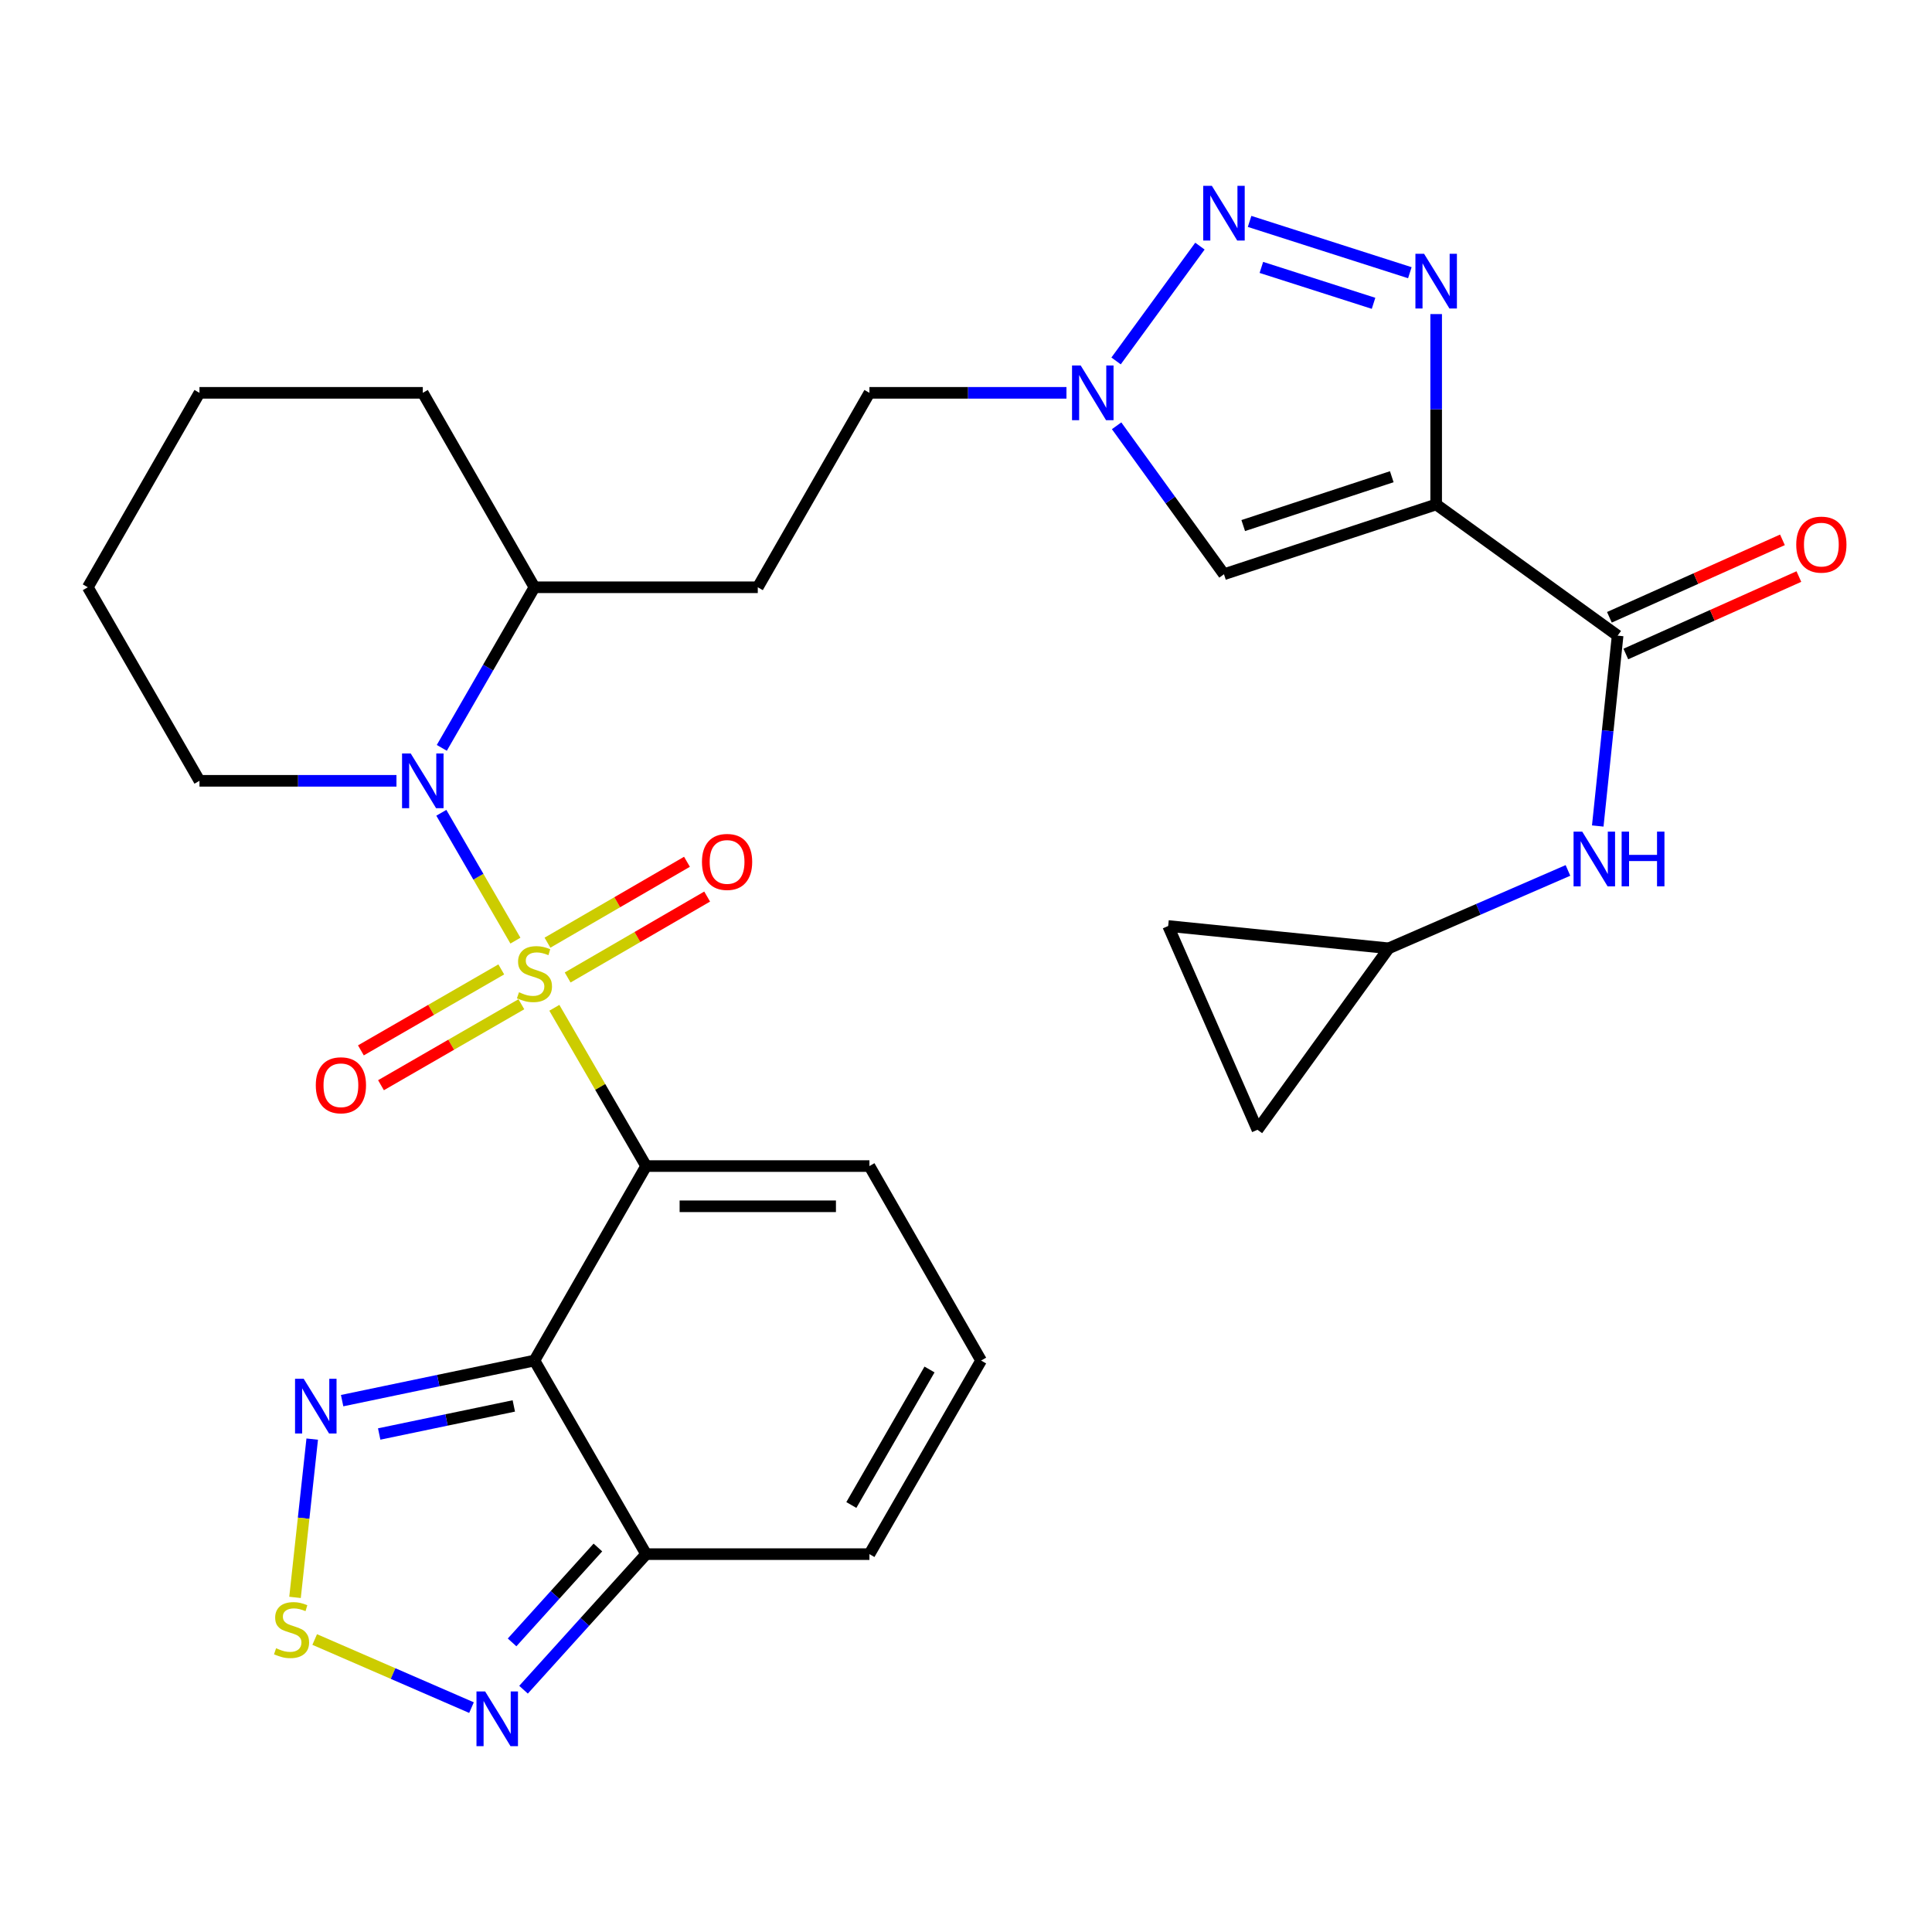 <?xml version='1.0' encoding='iso-8859-1'?>
<svg version='1.1' baseProfile='full'
              xmlns='http://www.w3.org/2000/svg'
                      xmlns:rdkit='http://www.rdkit.org/xml'
                      xmlns:xlink='http://www.w3.org/1999/xlink'
                  xml:space='preserve'
width='1000px' height='1000px' viewBox='0 0 1000 1000'>
<!-- END OF HEADER -->
<rect style='opacity:1.0;fill:#FFFFFF;stroke:none' width='1000' height='1000' x='0' y='0'> </rect>
<path class='bond-0' d='M 286.93,521.635 L 310.682,562.595' style='fill:none;fill-rule:evenodd;stroke:#CCCC00;stroke-width:6px;stroke-linecap:butt;stroke-linejoin:miter;stroke-opacity:1' />
<path class='bond-0' d='M 310.682,562.595 L 334.434,603.555' style='fill:none;fill-rule:evenodd;stroke:#000000;stroke-width:6px;stroke-linecap:butt;stroke-linejoin:miter;stroke-opacity:1' />
<path class='bond-3' d='M 266.779,486.873 L 247.605,453.785' style='fill:none;fill-rule:evenodd;stroke:#CCCC00;stroke-width:6px;stroke-linecap:butt;stroke-linejoin:miter;stroke-opacity:1' />
<path class='bond-3' d='M 247.605,453.785 L 228.431,420.698' style='fill:none;fill-rule:evenodd;stroke:#0000FF;stroke-width:6px;stroke-linecap:butt;stroke-linejoin:miter;stroke-opacity:1' />
<path class='bond-14' d='M 259.46,501.763 L 223.129,522.717' style='fill:none;fill-rule:evenodd;stroke:#CCCC00;stroke-width:6px;stroke-linecap:butt;stroke-linejoin:miter;stroke-opacity:1' />
<path class='bond-14' d='M 223.129,522.717 L 186.799,543.671' style='fill:none;fill-rule:evenodd;stroke:#FF0000;stroke-width:6px;stroke-linecap:butt;stroke-linejoin:miter;stroke-opacity:1' />
<path class='bond-14' d='M 269.861,519.795 L 233.53,540.75' style='fill:none;fill-rule:evenodd;stroke:#CCCC00;stroke-width:6px;stroke-linecap:butt;stroke-linejoin:miter;stroke-opacity:1' />
<path class='bond-14' d='M 233.53,540.75 L 197.2,561.704' style='fill:none;fill-rule:evenodd;stroke:#FF0000;stroke-width:6px;stroke-linecap:butt;stroke-linejoin:miter;stroke-opacity:1' />
<path class='bond-15' d='M 293.815,505.941 L 329.918,485.002' style='fill:none;fill-rule:evenodd;stroke:#CCCC00;stroke-width:6px;stroke-linecap:butt;stroke-linejoin:miter;stroke-opacity:1' />
<path class='bond-15' d='M 329.918,485.002 L 366.021,464.063' style='fill:none;fill-rule:evenodd;stroke:#FF0000;stroke-width:6px;stroke-linecap:butt;stroke-linejoin:miter;stroke-opacity:1' />
<path class='bond-15' d='M 283.371,487.933 L 319.474,466.994' style='fill:none;fill-rule:evenodd;stroke:#CCCC00;stroke-width:6px;stroke-linecap:butt;stroke-linejoin:miter;stroke-opacity:1' />
<path class='bond-15' d='M 319.474,466.994 L 355.577,446.055' style='fill:none;fill-rule:evenodd;stroke:#FF0000;stroke-width:6px;stroke-linecap:butt;stroke-linejoin:miter;stroke-opacity:1' />
<path class='bond-1' d='M 334.434,603.555 L 276.631,704.218' style='fill:none;fill-rule:evenodd;stroke:#000000;stroke-width:6px;stroke-linecap:butt;stroke-linejoin:miter;stroke-opacity:1' />
<path class='bond-16' d='M 334.434,603.555 L 450.017,603.555' style='fill:none;fill-rule:evenodd;stroke:#000000;stroke-width:6px;stroke-linecap:butt;stroke-linejoin:miter;stroke-opacity:1' />
<path class='bond-16' d='M 351.772,624.372 L 432.68,624.372' style='fill:none;fill-rule:evenodd;stroke:#000000;stroke-width:6px;stroke-linecap:butt;stroke-linejoin:miter;stroke-opacity:1' />
<path class='bond-8' d='M 276.631,704.218 L 226.858,714.594' style='fill:none;fill-rule:evenodd;stroke:#000000;stroke-width:6px;stroke-linecap:butt;stroke-linejoin:miter;stroke-opacity:1' />
<path class='bond-8' d='M 226.858,714.594 L 177.085,724.97' style='fill:none;fill-rule:evenodd;stroke:#0000FF;stroke-width:6px;stroke-linecap:butt;stroke-linejoin:miter;stroke-opacity:1' />
<path class='bond-8' d='M 265.948,727.71 L 231.106,734.973' style='fill:none;fill-rule:evenodd;stroke:#000000;stroke-width:6px;stroke-linecap:butt;stroke-linejoin:miter;stroke-opacity:1' />
<path class='bond-8' d='M 231.106,734.973 L 196.265,742.237' style='fill:none;fill-rule:evenodd;stroke:#0000FF;stroke-width:6px;stroke-linecap:butt;stroke-linejoin:miter;stroke-opacity:1' />
<path class='bond-9' d='M 276.631,704.218 L 334.434,804.419' style='fill:none;fill-rule:evenodd;stroke:#000000;stroke-width:6px;stroke-linecap:butt;stroke-linejoin:miter;stroke-opacity:1' />
<path class='bond-2' d='M 743.357,261.109 L 633.522,297.227' style='fill:none;fill-rule:evenodd;stroke:#000000;stroke-width:6px;stroke-linecap:butt;stroke-linejoin:miter;stroke-opacity:1' />
<path class='bond-2' d='M 720.378,246.751 L 643.494,272.034' style='fill:none;fill-rule:evenodd;stroke:#000000;stroke-width:6px;stroke-linecap:butt;stroke-linejoin:miter;stroke-opacity:1' />
<path class='bond-7' d='M 743.357,261.109 L 837.278,329.008' style='fill:none;fill-rule:evenodd;stroke:#000000;stroke-width:6px;stroke-linecap:butt;stroke-linejoin:miter;stroke-opacity:1' />
<path class='bond-33' d='M 743.357,261.109 L 743.357,211.837' style='fill:none;fill-rule:evenodd;stroke:#000000;stroke-width:6px;stroke-linecap:butt;stroke-linejoin:miter;stroke-opacity:1' />
<path class='bond-33' d='M 743.357,211.837 L 743.357,162.565' style='fill:none;fill-rule:evenodd;stroke:#0000FF;stroke-width:6px;stroke-linecap:butt;stroke-linejoin:miter;stroke-opacity:1' />
<path class='bond-18' d='M 228.677,387.096 L 252.654,345.533' style='fill:none;fill-rule:evenodd;stroke:#0000FF;stroke-width:6px;stroke-linecap:butt;stroke-linejoin:miter;stroke-opacity:1' />
<path class='bond-18' d='M 252.654,345.533 L 276.631,303.97' style='fill:none;fill-rule:evenodd;stroke:#000000;stroke-width:6px;stroke-linecap:butt;stroke-linejoin:miter;stroke-opacity:1' />
<path class='bond-26' d='M 205.21,404.148 L 154.228,404.148' style='fill:none;fill-rule:evenodd;stroke:#0000FF;stroke-width:6px;stroke-linecap:butt;stroke-linejoin:miter;stroke-opacity:1' />
<path class='bond-26' d='M 154.228,404.148 L 103.246,404.148' style='fill:none;fill-rule:evenodd;stroke:#000000;stroke-width:6px;stroke-linecap:butt;stroke-linejoin:miter;stroke-opacity:1' />
<path class='bond-4' d='M 729.734,141.154 L 646.787,114.603' style='fill:none;fill-rule:evenodd;stroke:#0000FF;stroke-width:6px;stroke-linecap:butt;stroke-linejoin:miter;stroke-opacity:1' />
<path class='bond-4' d='M 710.945,156.998 L 652.883,138.412' style='fill:none;fill-rule:evenodd;stroke:#0000FF;stroke-width:6px;stroke-linecap:butt;stroke-linejoin:miter;stroke-opacity:1' />
<path class='bond-5' d='M 621.079,127.395 L 577.681,186.819' style='fill:none;fill-rule:evenodd;stroke:#0000FF;stroke-width:6px;stroke-linecap:butt;stroke-linejoin:miter;stroke-opacity:1' />
<path class='bond-6' d='M 633.522,297.227 L 605.739,258.807' style='fill:none;fill-rule:evenodd;stroke:#000000;stroke-width:6px;stroke-linecap:butt;stroke-linejoin:miter;stroke-opacity:1' />
<path class='bond-6' d='M 605.739,258.807 L 577.957,220.386' style='fill:none;fill-rule:evenodd;stroke:#0000FF;stroke-width:6px;stroke-linecap:butt;stroke-linejoin:miter;stroke-opacity:1' />
<path class='bond-13' d='M 837.278,329.008 L 832.137,378.273' style='fill:none;fill-rule:evenodd;stroke:#000000;stroke-width:6px;stroke-linecap:butt;stroke-linejoin:miter;stroke-opacity:1' />
<path class='bond-13' d='M 832.137,378.273 L 826.996,427.537' style='fill:none;fill-rule:evenodd;stroke:#0000FF;stroke-width:6px;stroke-linecap:butt;stroke-linejoin:miter;stroke-opacity:1' />
<path class='bond-24' d='M 841.53,338.509 L 886.312,318.466' style='fill:none;fill-rule:evenodd;stroke:#000000;stroke-width:6px;stroke-linecap:butt;stroke-linejoin:miter;stroke-opacity:1' />
<path class='bond-24' d='M 886.312,318.466 L 931.093,298.423' style='fill:none;fill-rule:evenodd;stroke:#FF0000;stroke-width:6px;stroke-linecap:butt;stroke-linejoin:miter;stroke-opacity:1' />
<path class='bond-24' d='M 833.026,319.508 L 877.807,299.465' style='fill:none;fill-rule:evenodd;stroke:#000000;stroke-width:6px;stroke-linecap:butt;stroke-linejoin:miter;stroke-opacity:1' />
<path class='bond-24' d='M 877.807,299.465 L 922.589,279.422' style='fill:none;fill-rule:evenodd;stroke:#FF0000;stroke-width:6px;stroke-linecap:butt;stroke-linejoin:miter;stroke-opacity:1' />
<path class='bond-10' d='M 161.602,744.878 L 157.155,785.843' style='fill:none;fill-rule:evenodd;stroke:#0000FF;stroke-width:6px;stroke-linecap:butt;stroke-linejoin:miter;stroke-opacity:1' />
<path class='bond-10' d='M 157.155,785.843 L 152.708,826.808' style='fill:none;fill-rule:evenodd;stroke:#CCCC00;stroke-width:6px;stroke-linecap:butt;stroke-linejoin:miter;stroke-opacity:1' />
<path class='bond-12' d='M 334.434,804.419 L 302.705,839.505' style='fill:none;fill-rule:evenodd;stroke:#000000;stroke-width:6px;stroke-linecap:butt;stroke-linejoin:miter;stroke-opacity:1' />
<path class='bond-12' d='M 302.705,839.505 L 270.976,874.591' style='fill:none;fill-rule:evenodd;stroke:#0000FF;stroke-width:6px;stroke-linecap:butt;stroke-linejoin:miter;stroke-opacity:1' />
<path class='bond-12' d='M 309.475,800.982 L 287.265,825.542' style='fill:none;fill-rule:evenodd;stroke:#000000;stroke-width:6px;stroke-linecap:butt;stroke-linejoin:miter;stroke-opacity:1' />
<path class='bond-12' d='M 287.265,825.542 L 265.055,850.102' style='fill:none;fill-rule:evenodd;stroke:#0000FF;stroke-width:6px;stroke-linecap:butt;stroke-linejoin:miter;stroke-opacity:1' />
<path class='bond-31' d='M 334.434,804.419 L 450.017,804.419' style='fill:none;fill-rule:evenodd;stroke:#000000;stroke-width:6px;stroke-linecap:butt;stroke-linejoin:miter;stroke-opacity:1' />
<path class='bond-32' d='M 162.888,848.61 L 203.468,866.235' style='fill:none;fill-rule:evenodd;stroke:#CCCC00;stroke-width:6px;stroke-linecap:butt;stroke-linejoin:miter;stroke-opacity:1' />
<path class='bond-32' d='M 203.468,866.235 L 244.049,883.86' style='fill:none;fill-rule:evenodd;stroke:#0000FF;stroke-width:6px;stroke-linecap:butt;stroke-linejoin:miter;stroke-opacity:1' />
<path class='bond-11' d='M 551.993,203.329 L 501.005,203.329' style='fill:none;fill-rule:evenodd;stroke:#0000FF;stroke-width:6px;stroke-linecap:butt;stroke-linejoin:miter;stroke-opacity:1' />
<path class='bond-11' d='M 501.005,203.329 L 450.017,203.329' style='fill:none;fill-rule:evenodd;stroke:#000000;stroke-width:6px;stroke-linecap:butt;stroke-linejoin:miter;stroke-opacity:1' />
<path class='bond-17' d='M 811.574,450.529 L 765.177,470.685' style='fill:none;fill-rule:evenodd;stroke:#0000FF;stroke-width:6px;stroke-linecap:butt;stroke-linejoin:miter;stroke-opacity:1' />
<path class='bond-17' d='M 765.177,470.685 L 718.781,490.84' style='fill:none;fill-rule:evenodd;stroke:#000000;stroke-width:6px;stroke-linecap:butt;stroke-linejoin:miter;stroke-opacity:1' />
<path class='bond-21' d='M 450.017,603.555 L 507.82,704.218' style='fill:none;fill-rule:evenodd;stroke:#000000;stroke-width:6px;stroke-linecap:butt;stroke-linejoin:miter;stroke-opacity:1' />
<path class='bond-19' d='M 718.781,490.84 L 604.644,479.298' style='fill:none;fill-rule:evenodd;stroke:#000000;stroke-width:6px;stroke-linecap:butt;stroke-linejoin:miter;stroke-opacity:1' />
<path class='bond-20' d='M 718.781,490.84 L 650.858,584.773' style='fill:none;fill-rule:evenodd;stroke:#000000;stroke-width:6px;stroke-linecap:butt;stroke-linejoin:miter;stroke-opacity:1' />
<path class='bond-23' d='M 276.631,303.97 L 392.226,303.97' style='fill:none;fill-rule:evenodd;stroke:#000000;stroke-width:6px;stroke-linecap:butt;stroke-linejoin:miter;stroke-opacity:1' />
<path class='bond-27' d='M 276.631,303.97 L 218.84,203.329' style='fill:none;fill-rule:evenodd;stroke:#000000;stroke-width:6px;stroke-linecap:butt;stroke-linejoin:miter;stroke-opacity:1' />
<path class='bond-34' d='M 604.644,479.298 L 650.858,584.773' style='fill:none;fill-rule:evenodd;stroke:#000000;stroke-width:6px;stroke-linecap:butt;stroke-linejoin:miter;stroke-opacity:1' />
<path class='bond-22' d='M 507.82,704.218 L 450.017,804.419' style='fill:none;fill-rule:evenodd;stroke:#000000;stroke-width:6px;stroke-linecap:butt;stroke-linejoin:miter;stroke-opacity:1' />
<path class='bond-22' d='M 481.117,708.846 L 440.655,778.987' style='fill:none;fill-rule:evenodd;stroke:#000000;stroke-width:6px;stroke-linecap:butt;stroke-linejoin:miter;stroke-opacity:1' />
<path class='bond-25' d='M 392.226,303.97 L 450.017,203.329' style='fill:none;fill-rule:evenodd;stroke:#000000;stroke-width:6px;stroke-linecap:butt;stroke-linejoin:miter;stroke-opacity:1' />
<path class='bond-28' d='M 103.246,404.148 L 45.455,303.97' style='fill:none;fill-rule:evenodd;stroke:#000000;stroke-width:6px;stroke-linecap:butt;stroke-linejoin:miter;stroke-opacity:1' />
<path class='bond-30' d='M 218.84,203.329 L 103.246,203.329' style='fill:none;fill-rule:evenodd;stroke:#000000;stroke-width:6px;stroke-linecap:butt;stroke-linejoin:miter;stroke-opacity:1' />
<path class='bond-29' d='M 45.455,303.97 L 103.246,203.329' style='fill:none;fill-rule:evenodd;stroke:#000000;stroke-width:6px;stroke-linecap:butt;stroke-linejoin:miter;stroke-opacity:1' />
<path  class='atom-0' d='M 268.631 513.594
Q 268.951 513.714, 270.271 514.274
Q 271.591 514.834, 273.031 515.194
Q 274.511 515.514, 275.951 515.514
Q 278.631 515.514, 280.191 514.234
Q 281.751 512.914, 281.751 510.634
Q 281.751 509.074, 280.951 508.114
Q 280.191 507.154, 278.991 506.634
Q 277.791 506.114, 275.791 505.514
Q 273.271 504.754, 271.751 504.034
Q 270.271 503.314, 269.191 501.794
Q 268.151 500.274, 268.151 497.714
Q 268.151 494.154, 270.551 491.954
Q 272.991 489.754, 277.791 489.754
Q 281.071 489.754, 284.791 491.314
L 283.871 494.394
Q 280.471 492.994, 277.911 492.994
Q 275.151 492.994, 273.631 494.154
Q 272.111 495.274, 272.151 497.234
Q 272.151 498.754, 272.911 499.674
Q 273.711 500.594, 274.831 501.114
Q 275.991 501.634, 277.911 502.234
Q 280.471 503.034, 281.991 503.834
Q 283.511 504.634, 284.591 506.274
Q 285.711 507.874, 285.711 510.634
Q 285.711 514.554, 283.071 516.674
Q 280.471 518.754, 276.111 518.754
Q 273.591 518.754, 271.671 518.194
Q 269.791 517.674, 267.551 516.754
L 268.631 513.594
' fill='#CCCC00'/>
<path  class='atom-4' d='M 212.58 389.988
L 221.86 404.988
Q 222.78 406.468, 224.26 409.148
Q 225.74 411.828, 225.82 411.988
L 225.82 389.988
L 229.58 389.988
L 229.58 418.308
L 225.7 418.308
L 215.74 401.908
Q 214.58 399.988, 213.34 397.788
Q 212.14 395.588, 211.78 394.908
L 211.78 418.308
L 208.1 418.308
L 208.1 389.988
L 212.58 389.988
' fill='#0000FF'/>
<path  class='atom-5' d='M 737.097 131.355
L 746.377 146.355
Q 747.297 147.835, 748.777 150.515
Q 750.257 153.195, 750.337 153.355
L 750.337 131.355
L 754.097 131.355
L 754.097 159.675
L 750.217 159.675
L 740.257 143.275
Q 739.097 141.355, 737.857 139.155
Q 736.657 136.955, 736.297 136.275
L 736.297 159.675
L 732.617 159.675
L 732.617 131.355
L 737.097 131.355
' fill='#0000FF'/>
<path  class='atom-6' d='M 627.262 96.197
L 636.542 111.197
Q 637.462 112.677, 638.942 115.357
Q 640.422 118.037, 640.502 118.197
L 640.502 96.197
L 644.262 96.197
L 644.262 124.517
L 640.382 124.517
L 630.422 108.117
Q 629.262 106.197, 628.022 103.997
Q 626.822 101.797, 626.462 101.117
L 626.462 124.517
L 622.782 124.517
L 622.782 96.197
L 627.262 96.197
' fill='#0000FF'/>
<path  class='atom-9' d='M 157.194 713.651
L 166.474 728.651
Q 167.394 730.131, 168.874 732.811
Q 170.354 735.491, 170.434 735.651
L 170.434 713.651
L 174.194 713.651
L 174.194 741.971
L 170.314 741.971
L 160.354 725.571
Q 159.194 723.651, 157.954 721.451
Q 156.754 719.251, 156.394 718.571
L 156.394 741.971
L 152.714 741.971
L 152.714 713.651
L 157.194 713.651
' fill='#0000FF'/>
<path  class='atom-11' d='M 142.906 853.126
Q 143.226 853.246, 144.546 853.806
Q 145.866 854.366, 147.306 854.726
Q 148.786 855.046, 150.226 855.046
Q 152.906 855.046, 154.466 853.766
Q 156.026 852.446, 156.026 850.166
Q 156.026 848.606, 155.226 847.646
Q 154.466 846.686, 153.266 846.166
Q 152.066 845.646, 150.066 845.046
Q 147.546 844.286, 146.026 843.566
Q 144.546 842.846, 143.466 841.326
Q 142.426 839.806, 142.426 837.246
Q 142.426 833.686, 144.826 831.486
Q 147.266 829.286, 152.066 829.286
Q 155.346 829.286, 159.066 830.846
L 158.146 833.926
Q 154.746 832.526, 152.186 832.526
Q 149.426 832.526, 147.906 833.686
Q 146.386 834.806, 146.426 836.766
Q 146.426 838.286, 147.186 839.206
Q 147.986 840.126, 149.106 840.646
Q 150.266 841.166, 152.186 841.766
Q 154.746 842.566, 156.266 843.366
Q 157.786 844.166, 158.866 845.806
Q 159.986 847.406, 159.986 850.166
Q 159.986 854.086, 157.346 856.206
Q 154.746 858.286, 150.386 858.286
Q 147.866 858.286, 145.946 857.726
Q 144.066 857.206, 141.826 856.286
L 142.906 853.126
' fill='#CCCC00'/>
<path  class='atom-12' d='M 559.363 189.169
L 568.643 204.169
Q 569.563 205.649, 571.043 208.329
Q 572.523 211.009, 572.603 211.169
L 572.603 189.169
L 576.363 189.169
L 576.363 217.489
L 572.483 217.489
L 562.523 201.089
Q 561.363 199.169, 560.123 196.969
Q 558.923 194.769, 558.563 194.089
L 558.563 217.489
L 554.883 217.489
L 554.883 189.169
L 559.363 189.169
' fill='#0000FF'/>
<path  class='atom-13' d='M 251.104 875.483
L 260.384 890.483
Q 261.304 891.963, 262.784 894.643
Q 264.264 897.323, 264.344 897.483
L 264.344 875.483
L 268.104 875.483
L 268.104 903.803
L 264.224 903.803
L 254.264 887.403
Q 253.104 885.483, 251.864 883.283
Q 250.664 881.083, 250.304 880.403
L 250.304 903.803
L 246.624 903.803
L 246.624 875.483
L 251.104 875.483
' fill='#0000FF'/>
<path  class='atom-14' d='M 818.955 430.443
L 828.235 445.443
Q 829.155 446.923, 830.635 449.603
Q 832.115 452.283, 832.195 452.443
L 832.195 430.443
L 835.955 430.443
L 835.955 458.763
L 832.075 458.763
L 822.115 442.363
Q 820.955 440.443, 819.715 438.243
Q 818.515 436.043, 818.155 435.363
L 818.155 458.763
L 814.475 458.763
L 814.475 430.443
L 818.955 430.443
' fill='#0000FF'/>
<path  class='atom-14' d='M 839.355 430.443
L 843.195 430.443
L 843.195 442.483
L 857.675 442.483
L 857.675 430.443
L 861.515 430.443
L 861.515 458.763
L 857.675 458.763
L 857.675 445.683
L 843.195 445.683
L 843.195 458.763
L 839.355 458.763
L 839.355 430.443
' fill='#0000FF'/>
<path  class='atom-15' d='M 163.454 561.734
Q 163.454 554.934, 166.814 551.134
Q 170.174 547.334, 176.454 547.334
Q 182.734 547.334, 186.094 551.134
Q 189.454 554.934, 189.454 561.734
Q 189.454 568.614, 186.054 572.534
Q 182.654 576.414, 176.454 576.414
Q 170.214 576.414, 166.814 572.534
Q 163.454 568.654, 163.454 561.734
M 176.454 573.214
Q 180.774 573.214, 183.094 570.334
Q 185.454 567.414, 185.454 561.734
Q 185.454 556.174, 183.094 553.374
Q 180.774 550.534, 176.454 550.534
Q 172.134 550.534, 169.774 553.334
Q 167.454 556.134, 167.454 561.734
Q 167.454 567.454, 169.774 570.334
Q 172.134 573.214, 176.454 573.214
' fill='#FF0000'/>
<path  class='atom-16' d='M 363.335 446.128
Q 363.335 439.328, 366.695 435.528
Q 370.055 431.728, 376.335 431.728
Q 382.615 431.728, 385.975 435.528
Q 389.335 439.328, 389.335 446.128
Q 389.335 453.008, 385.935 456.928
Q 382.535 460.808, 376.335 460.808
Q 370.095 460.808, 366.695 456.928
Q 363.335 453.048, 363.335 446.128
M 376.335 457.608
Q 380.655 457.608, 382.975 454.728
Q 385.335 451.808, 385.335 446.128
Q 385.335 440.568, 382.975 437.768
Q 380.655 434.928, 376.335 434.928
Q 372.015 434.928, 369.655 437.728
Q 367.335 440.528, 367.335 446.128
Q 367.335 451.848, 369.655 454.728
Q 372.015 457.608, 376.335 457.608
' fill='#FF0000'/>
<path  class='atom-25' d='M 929.729 281.891
Q 929.729 275.091, 933.089 271.291
Q 936.449 267.491, 942.729 267.491
Q 949.009 267.491, 952.369 271.291
Q 955.729 275.091, 955.729 281.891
Q 955.729 288.771, 952.329 292.691
Q 948.929 296.571, 942.729 296.571
Q 936.489 296.571, 933.089 292.691
Q 929.729 288.811, 929.729 281.891
M 942.729 293.371
Q 947.049 293.371, 949.369 290.491
Q 951.729 287.571, 951.729 281.891
Q 951.729 276.331, 949.369 273.531
Q 947.049 270.691, 942.729 270.691
Q 938.409 270.691, 936.049 273.491
Q 933.729 276.291, 933.729 281.891
Q 933.729 287.611, 936.049 290.491
Q 938.409 293.371, 942.729 293.371
' fill='#FF0000'/>
</svg>
